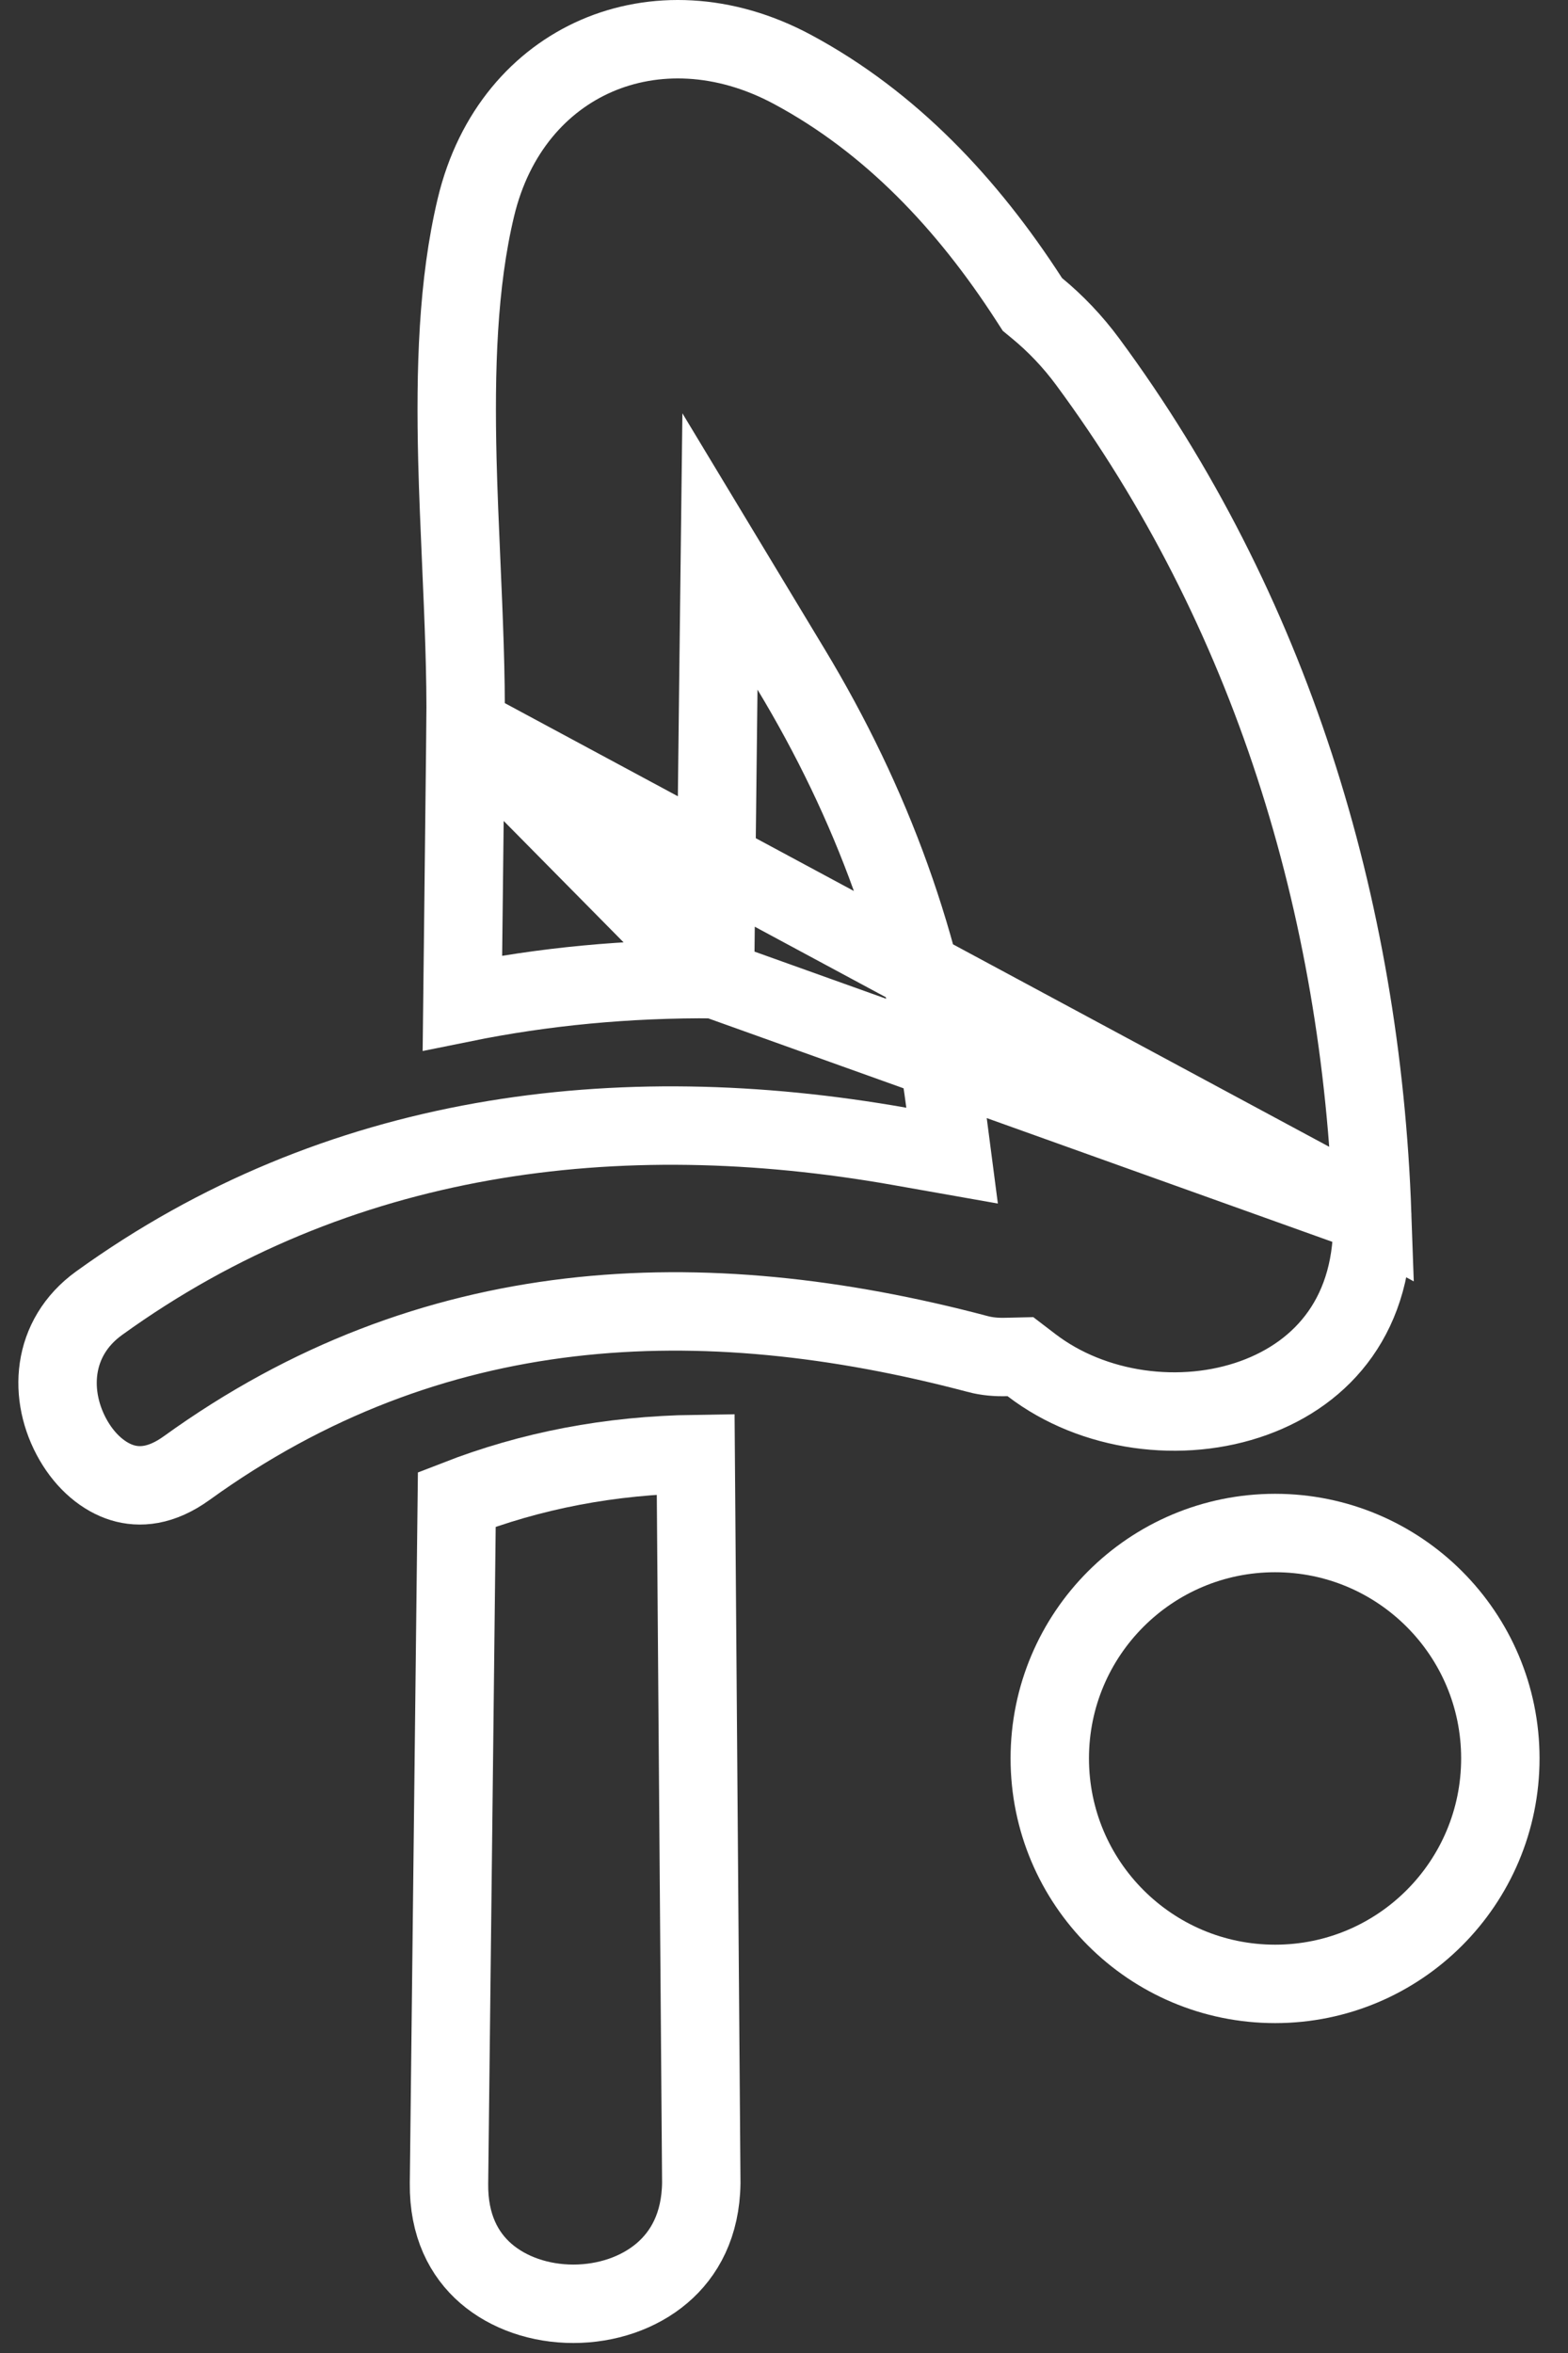 <svg width="40" height="60" viewBox="0 0 40 60" fill="none" xmlns="http://www.w3.org/2000/svg">
<rect x="0" y="0" width="40" height="60" fill="#333333" stroke="none"/>
<path d="M35.005 30.968L35.005 30.968C34.729 23.114 32.409 15.534 27.746 9.223C27.364 8.706 26.929 8.251 26.457 7.862L26.337 7.763L26.253 7.633C24.676 5.193 22.718 3.113 20.216 1.77C18.464 0.83 16.669 0.796 15.222 1.422C13.778 2.047 12.601 3.362 12.141 5.286C11.676 7.228 11.612 9.433 11.668 11.733C11.689 12.574 11.727 13.442 11.765 14.311C11.828 15.755 11.892 17.201 11.876 18.526L35.005 30.968ZM35.005 30.968C35.094 33.499 33.75 35.007 31.988 35.646C30.155 36.31 27.887 36.017 26.311 34.808L26.031 34.594L25.678 34.602C25.419 34.609 25.183 34.59 24.939 34.526L24.938 34.525C17.867 32.657 10.986 32.944 4.763 37.435C4.109 37.907 3.557 37.94 3.124 37.809C2.656 37.667 2.199 37.29 1.876 36.733C1.22 35.601 1.299 34.117 2.529 33.23L2.529 33.23C8.587 28.858 15.737 27.959 22.946 29.231L24.288 29.468L24.112 28.117C23.593 24.138 22.236 20.474 20.18 17.068L18.366 14.062L18.324 17.573C18.302 19.455 18.281 21.337 18.259 23.219C18.253 23.802 18.246 24.384 18.24 24.967M35.005 30.968L18.24 24.967M18.24 24.967C16.006 24.949 13.858 25.155 11.796 25.574C11.807 24.612 11.818 23.649 11.829 22.687L11.829 22.683C11.845 21.297 11.861 19.911 11.876 18.526L18.24 24.967Z" stroke="white" stroke-width="2"/>
<path d="M11.591 43.721C11.546 47.706 11.5 51.691 11.454 55.676L11.591 43.721ZM11.591 43.721C11.612 41.892 11.632 40.063 11.653 38.234M11.591 43.721L11.653 38.234M11.653 38.234C13.546 37.497 15.563 37.108 17.747 37.077L17.89 55.663C17.876 56.734 17.461 57.476 16.889 57.963C16.295 58.469 15.476 58.745 14.626 58.745C13.776 58.745 12.969 58.469 12.393 57.97C11.839 57.489 11.442 56.753 11.454 55.677L11.653 38.234Z" stroke="white" stroke-width="2"/>
<path d="M26.78 44.838C26.78 41.665 29.352 39.091 32.529 39.091C35.701 39.091 38.274 41.665 38.274 44.838C38.274 48.014 35.701 50.588 32.529 50.588C29.354 50.588 26.78 48.014 26.78 44.838Z" stroke="white" stroke-width="2"/>
</svg>
